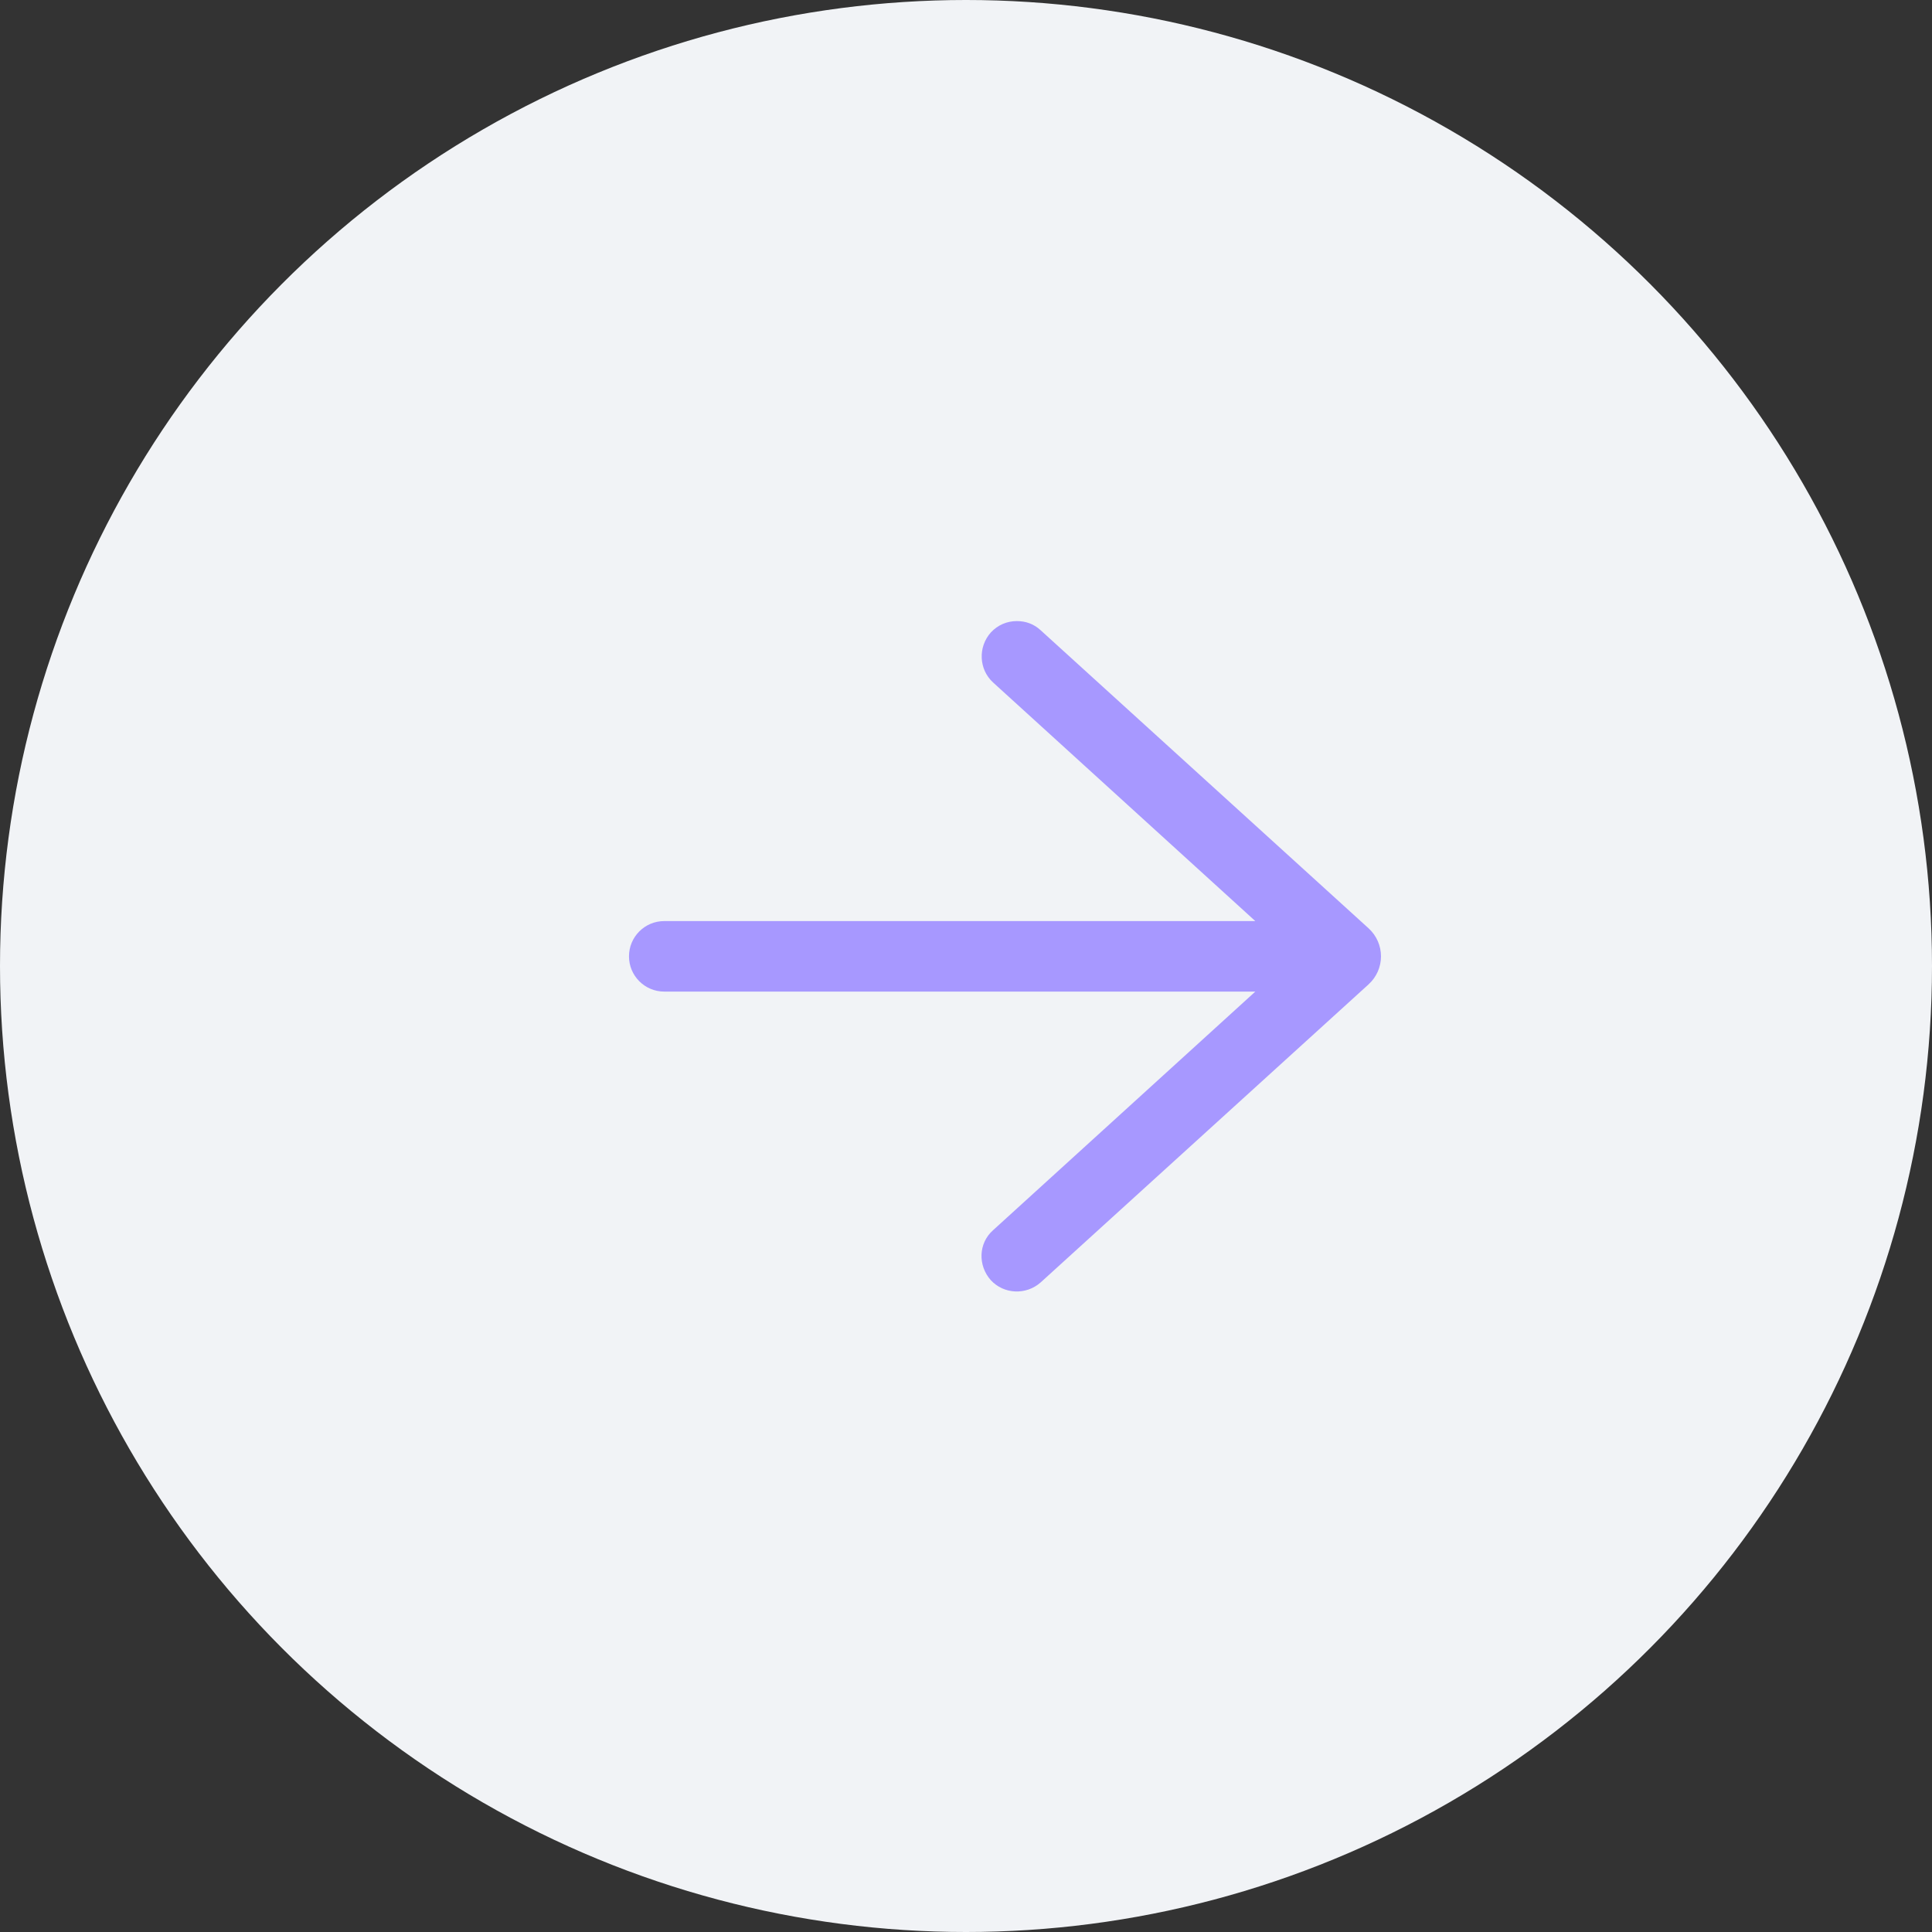 <?xml version="1.0" encoding="UTF-8"?> <svg xmlns="http://www.w3.org/2000/svg" width="601" height="601" viewBox="0 0 601 601" fill="none"><rect x="0" y="0" width="601" height="601" fill="#333333" stroke="none"/> <circle cx="300.5" cy="300.5" r="300.5" fill="#F1F3F6"></circle> <path d="M308.22 196.75C310.414 194.387 313.283 193.206 316.32 193.206C319.02 193.206 321.552 194.05 323.745 196.075L425.67 288.718C430.902 293.443 430.902 301.543 425.67 306.268L323.745 398.912C319.189 402.962 312.27 402.625 308.22 398.237C304.17 393.681 304.339 386.762 308.895 382.712L390.497 308.462L206.633 308.462C200.575 308.462 195.664 303.551 195.664 297.493C195.664 291.435 200.575 286.525 206.633 286.525L390.497 286.525L308.895 212.275C304.508 208.225 304.17 201.306 308.22 196.75Z" fill="#A798FF"></path> </svg> 